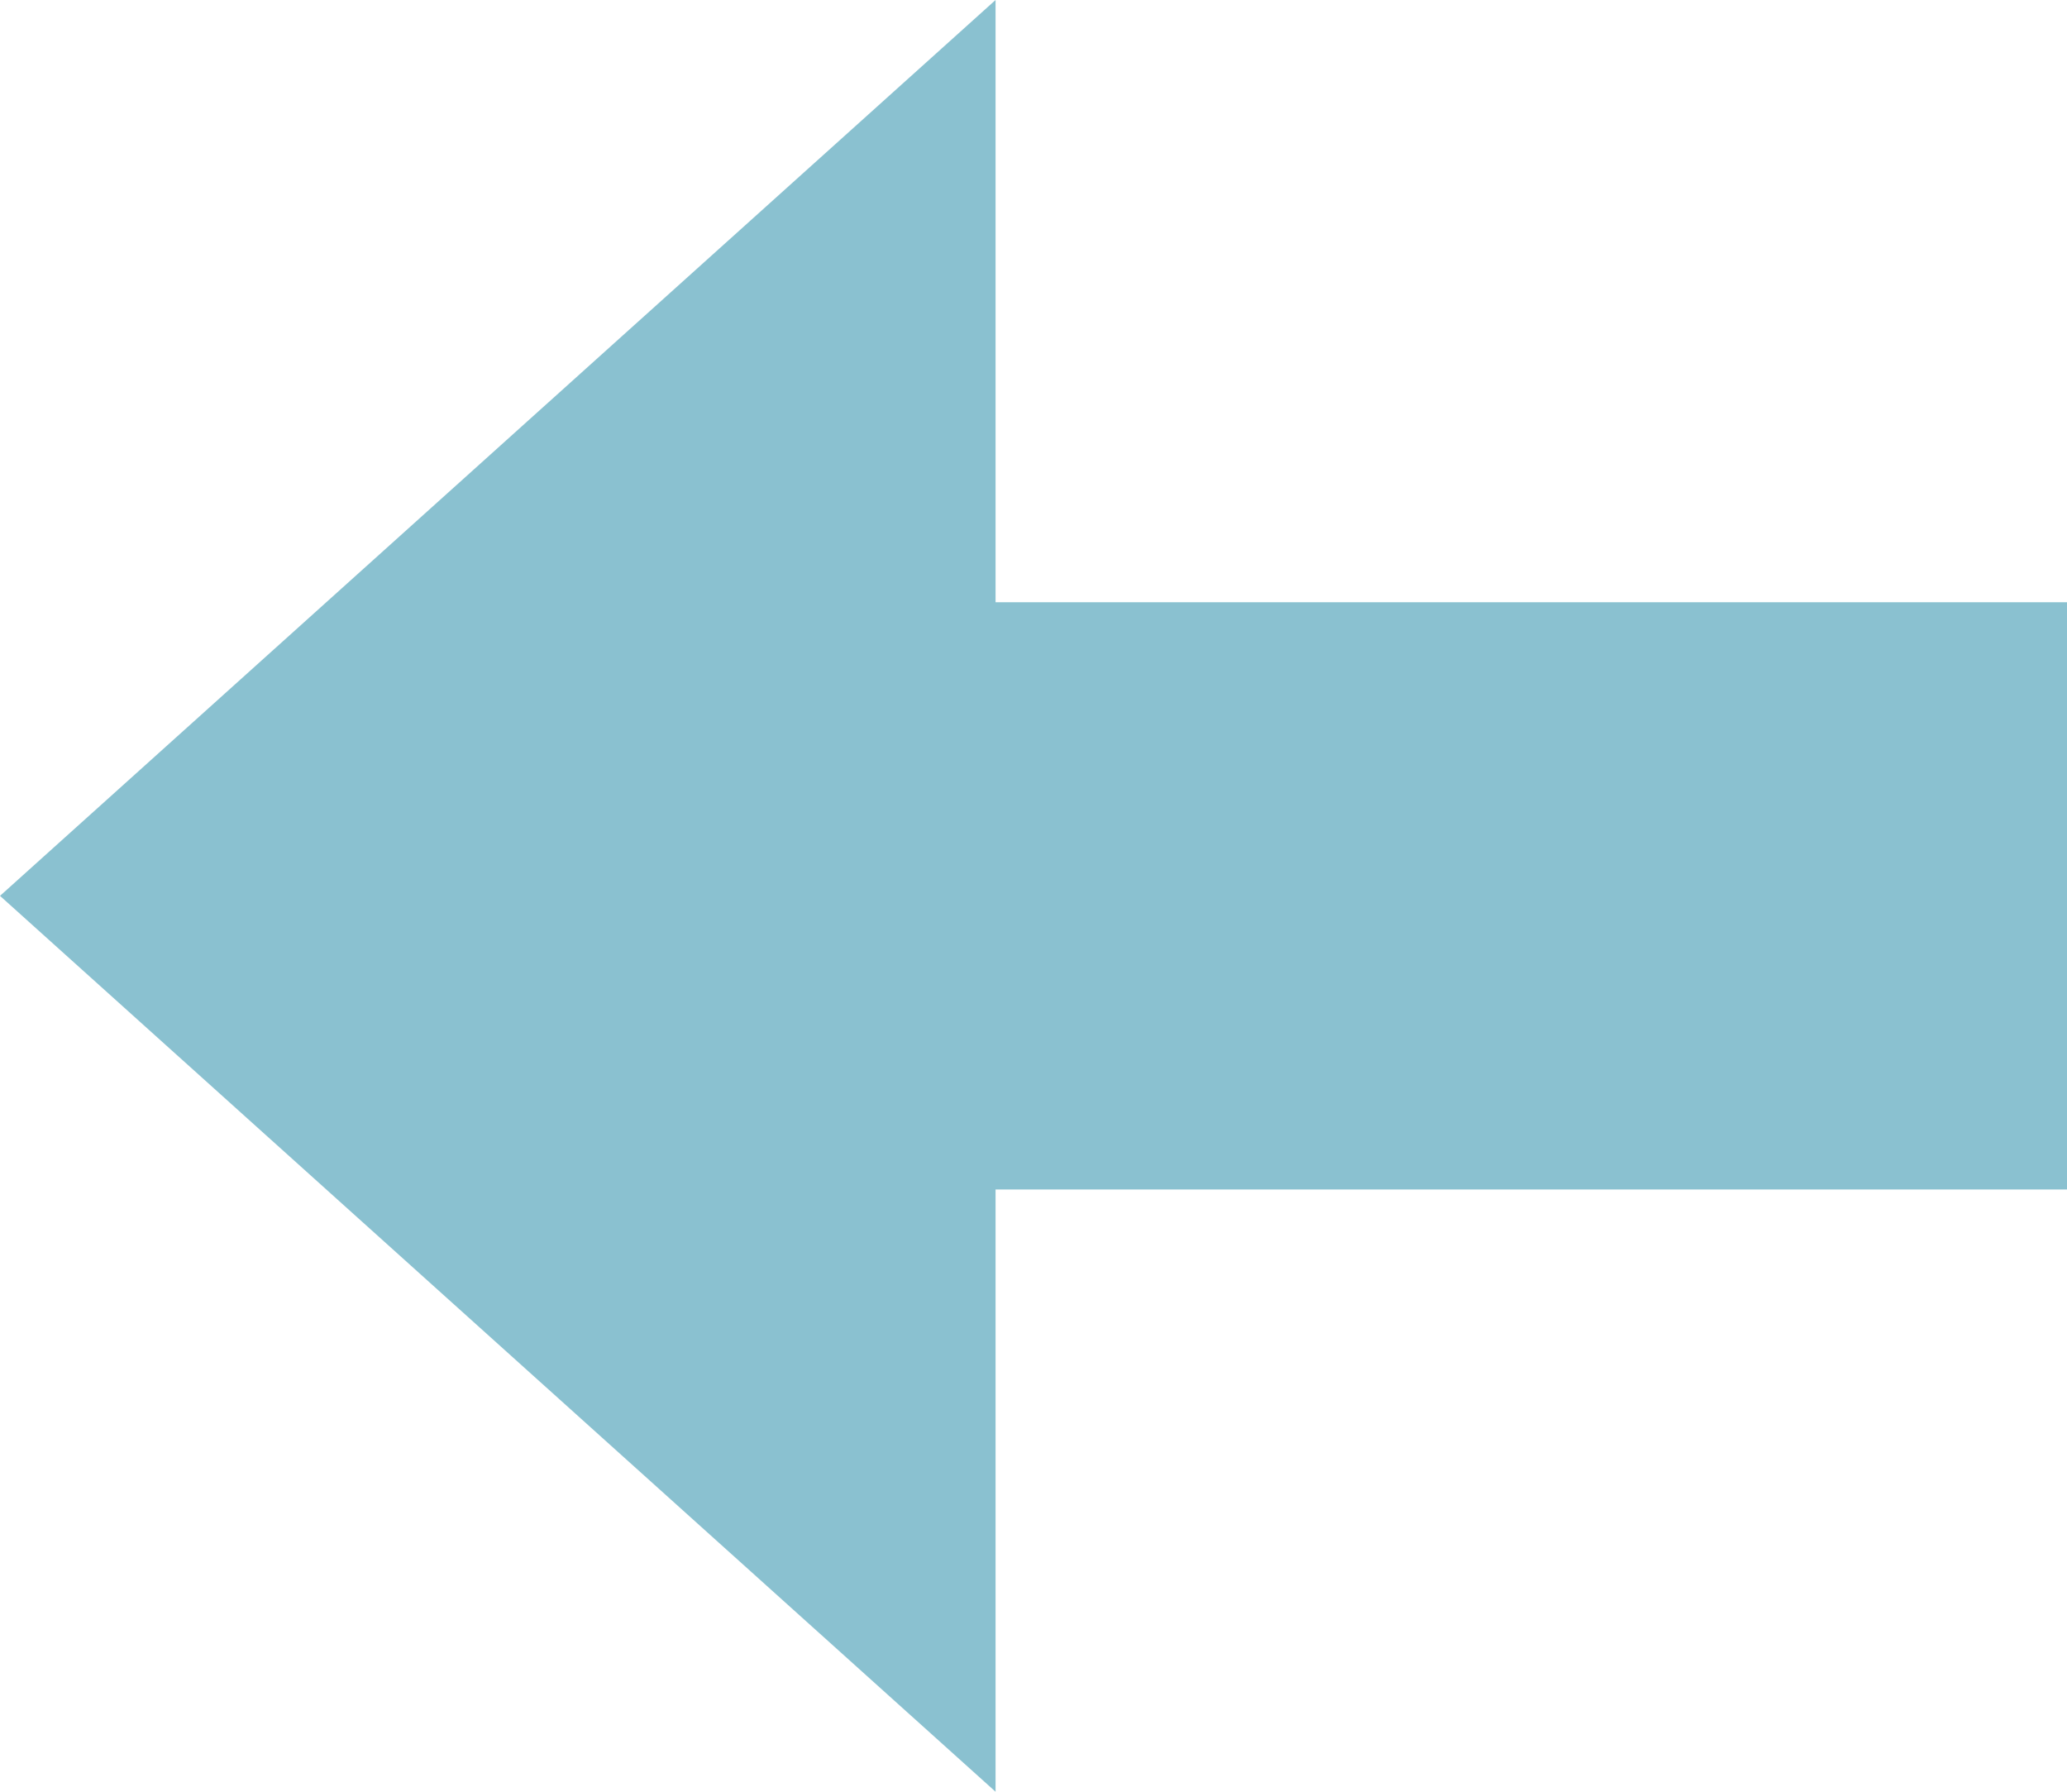 <svg width="45" height="39" viewBox="0 0 45 39" fill="none" xmlns="http://www.w3.org/2000/svg">
<path d="M21.674 13.109L45 13.109L45 25.891L21.674 25.891L21.674 39L-8.52372e-07 19.5L21.674 -1.01961e-06L21.674 13.109Z" fill="#8AC1D0"/>
</svg>
